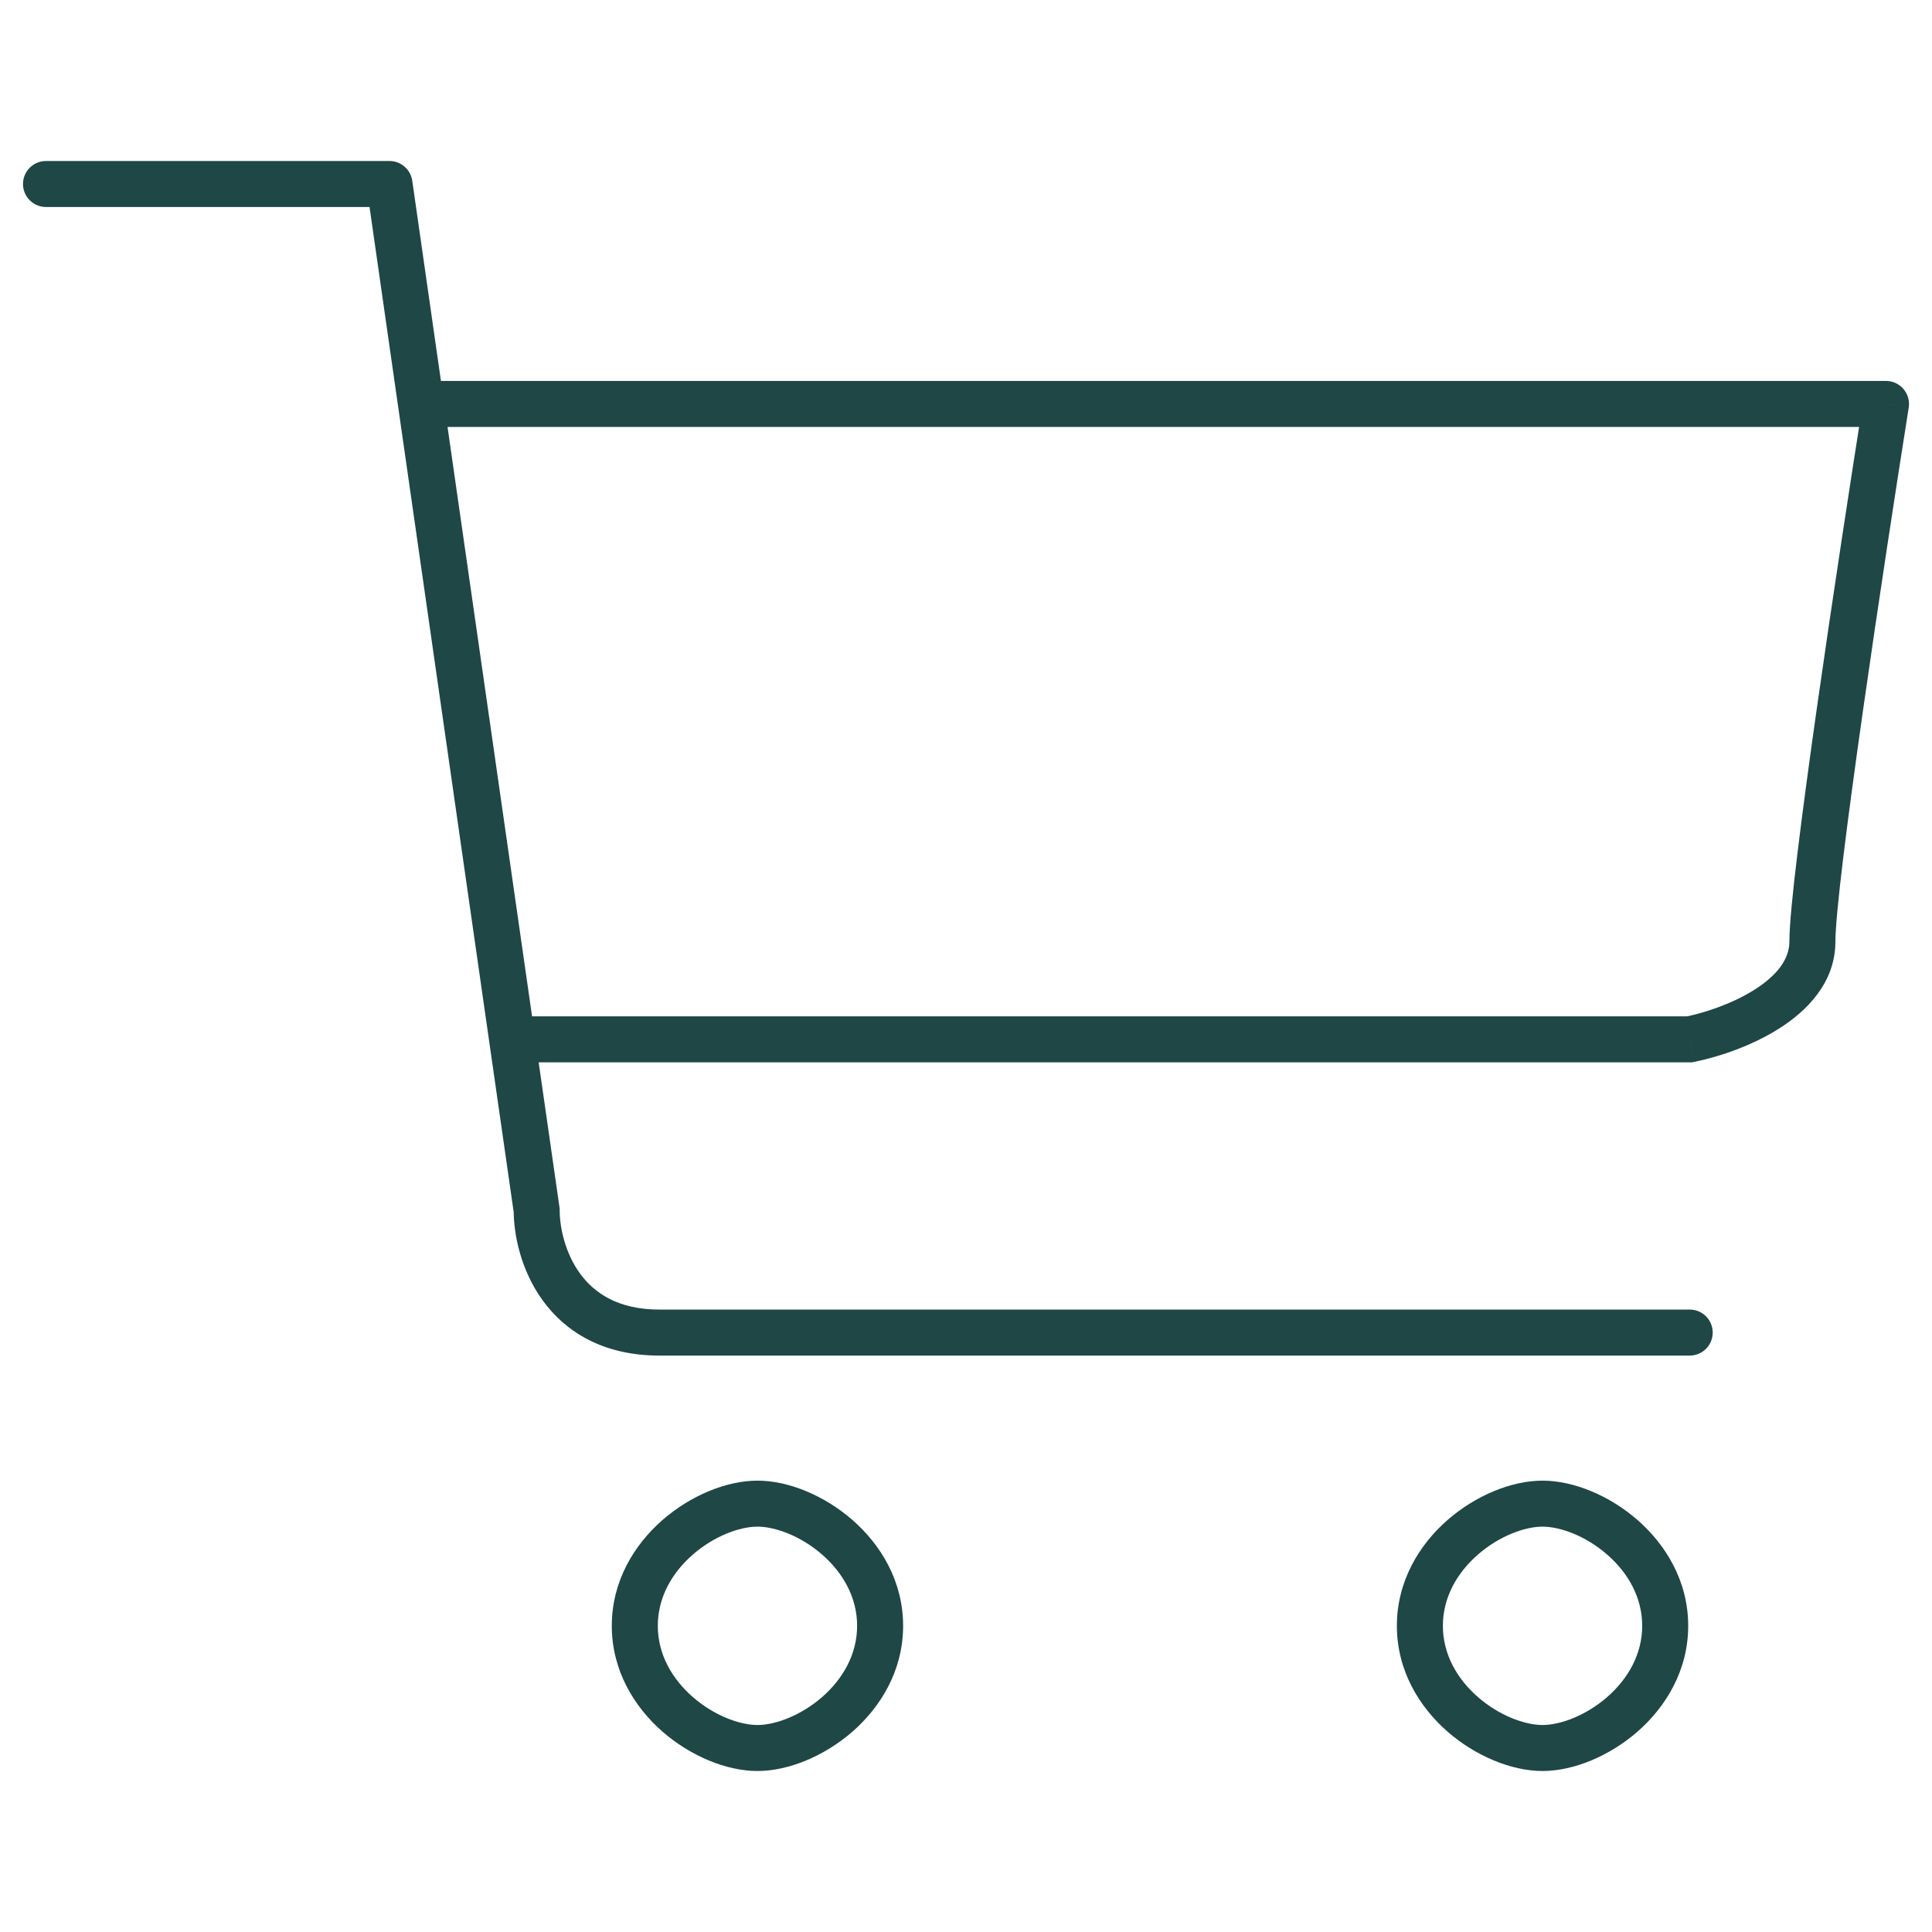 <svg width="42" height="42" viewBox="0 0 42 42" fill="none" xmlns="http://www.w3.org/2000/svg">
<path d="M1 3.5C0.724 3.5 0.5 3.724 0.5 4C0.5 4.276 0.724 4.5 1 4.5V3.5ZM8.467 4L8.962 3.929C8.926 3.683 8.715 3.5 8.467 3.5V4ZM11.667 26.312H12.167V26.277L12.162 26.241L11.667 26.312ZM36.733 29.469C37.01 29.469 37.233 29.245 37.233 28.969C37.233 28.693 37.01 28.469 36.733 28.469V29.469ZM36.733 22.594V23.094H36.783L36.831 23.084L36.733 22.594ZM41 8.781L41.494 8.86C41.517 8.715 41.475 8.568 41.38 8.457C41.285 8.345 41.146 8.281 41 8.281V8.781ZM9.152 8.781L8.657 8.852L8.657 8.852L9.152 8.781ZM1 4.5H8.467V3.5H1V4.5ZM11.167 26.312C11.167 26.836 11.32 27.609 11.795 28.266C12.288 28.948 13.104 29.469 14.333 29.469V28.469C13.429 28.469 12.912 28.104 12.605 27.68C12.28 27.23 12.167 26.675 12.167 26.312H11.167ZM14.333 29.469C14.338 29.469 14.342 29.469 14.346 29.469C14.35 29.469 14.354 29.469 14.359 29.469C14.363 29.469 14.368 29.469 14.372 29.469C14.377 29.469 14.381 29.469 14.385 29.469C14.39 29.469 14.395 29.469 14.399 29.469C14.404 29.469 14.408 29.469 14.413 29.469C14.418 29.469 14.422 29.469 14.427 29.469C14.432 29.469 14.437 29.469 14.442 29.469C14.447 29.469 14.451 29.469 14.456 29.469C14.461 29.469 14.466 29.469 14.471 29.469C14.476 29.469 14.482 29.469 14.487 29.469C14.492 29.469 14.497 29.469 14.502 29.469C14.507 29.469 14.513 29.469 14.518 29.469C14.523 29.469 14.528 29.469 14.534 29.469C14.539 29.469 14.545 29.469 14.55 29.469C14.556 29.469 14.561 29.469 14.567 29.469C14.572 29.469 14.578 29.469 14.583 29.469C14.589 29.469 14.595 29.469 14.6 29.469C14.606 29.469 14.612 29.469 14.618 29.469C14.623 29.469 14.629 29.469 14.635 29.469C14.641 29.469 14.647 29.469 14.653 29.469C14.659 29.469 14.665 29.469 14.671 29.469C14.677 29.469 14.683 29.469 14.689 29.469C14.695 29.469 14.701 29.469 14.708 29.469C14.714 29.469 14.72 29.469 14.726 29.469C14.733 29.469 14.739 29.469 14.745 29.469C14.752 29.469 14.758 29.469 14.764 29.469C14.771 29.469 14.777 29.469 14.784 29.469C14.79 29.469 14.797 29.469 14.804 29.469C14.81 29.469 14.817 29.469 14.824 29.469C14.83 29.469 14.837 29.469 14.844 29.469C14.851 29.469 14.857 29.469 14.864 29.469C14.871 29.469 14.878 29.469 14.885 29.469C14.892 29.469 14.899 29.469 14.906 29.469C14.913 29.469 14.92 29.469 14.927 29.469C14.934 29.469 14.941 29.469 14.948 29.469C14.955 29.469 14.963 29.469 14.97 29.469C14.977 29.469 14.984 29.469 14.992 29.469C14.999 29.469 15.006 29.469 15.014 29.469C15.021 29.469 15.029 29.469 15.036 29.469C15.043 29.469 15.051 29.469 15.059 29.469C15.066 29.469 15.074 29.469 15.081 29.469C15.089 29.469 15.097 29.469 15.104 29.469C15.112 29.469 15.12 29.469 15.127 29.469C15.135 29.469 15.143 29.469 15.151 29.469C15.159 29.469 15.167 29.469 15.175 29.469C15.183 29.469 15.191 29.469 15.198 29.469C15.207 29.469 15.215 29.469 15.223 29.469C15.231 29.469 15.239 29.469 15.247 29.469C15.255 29.469 15.263 29.469 15.272 29.469C15.28 29.469 15.288 29.469 15.296 29.469C15.305 29.469 15.313 29.469 15.321 29.469C15.33 29.469 15.338 29.469 15.347 29.469C15.355 29.469 15.364 29.469 15.372 29.469C15.381 29.469 15.389 29.469 15.398 29.469C15.406 29.469 15.415 29.469 15.424 29.469C15.432 29.469 15.441 29.469 15.45 29.469C15.459 29.469 15.467 29.469 15.476 29.469C15.485 29.469 15.494 29.469 15.503 29.469C15.511 29.469 15.52 29.469 15.529 29.469C15.538 29.469 15.547 29.469 15.556 29.469C15.565 29.469 15.574 29.469 15.584 29.469C15.593 29.469 15.602 29.469 15.611 29.469C15.62 29.469 15.629 29.469 15.639 29.469C15.648 29.469 15.657 29.469 15.666 29.469C15.676 29.469 15.685 29.469 15.694 29.469C15.704 29.469 15.713 29.469 15.723 29.469C15.732 29.469 15.742 29.469 15.751 29.469C15.761 29.469 15.77 29.469 15.78 29.469C15.789 29.469 15.799 29.469 15.809 29.469C15.818 29.469 15.828 29.469 15.838 29.469C15.847 29.469 15.857 29.469 15.867 29.469C15.877 29.469 15.887 29.469 15.896 29.469C15.906 29.469 15.916 29.469 15.926 29.469C15.936 29.469 15.946 29.469 15.956 29.469C15.966 29.469 15.976 29.469 15.986 29.469C15.996 29.469 16.006 29.469 16.016 29.469C16.026 29.469 16.037 29.469 16.047 29.469C16.057 29.469 16.067 29.469 16.078 29.469C16.088 29.469 16.098 29.469 16.108 29.469C16.119 29.469 16.129 29.469 16.14 29.469C16.15 29.469 16.16 29.469 16.171 29.469C16.181 29.469 16.192 29.469 16.202 29.469C16.213 29.469 16.223 29.469 16.234 29.469C16.245 29.469 16.255 29.469 16.266 29.469C16.276 29.469 16.287 29.469 16.298 29.469C16.309 29.469 16.319 29.469 16.33 29.469C16.341 29.469 16.352 29.469 16.363 29.469C16.373 29.469 16.384 29.469 16.395 29.469C16.406 29.469 16.417 29.469 16.428 29.469C16.439 29.469 16.45 29.469 16.461 29.469C16.472 29.469 16.483 29.469 16.494 29.469C16.505 29.469 16.517 29.469 16.528 29.469C16.539 29.469 16.55 29.469 16.561 29.469C16.573 29.469 16.584 29.469 16.595 29.469C16.606 29.469 16.618 29.469 16.629 29.469C16.64 29.469 16.652 29.469 16.663 29.469C16.675 29.469 16.686 29.469 16.698 29.469C16.709 29.469 16.721 29.469 16.732 29.469C16.744 29.469 16.755 29.469 16.767 29.469C16.778 29.469 16.79 29.469 16.802 29.469C16.813 29.469 16.825 29.469 16.837 29.469C16.848 29.469 16.86 29.469 16.872 29.469C16.884 29.469 16.895 29.469 16.907 29.469C16.919 29.469 16.931 29.469 16.943 29.469C16.955 29.469 16.967 29.469 16.979 29.469C16.991 29.469 17.003 29.469 17.015 29.469C17.026 29.469 17.039 29.469 17.051 29.469C17.063 29.469 17.075 29.469 17.087 29.469C17.099 29.469 17.111 29.469 17.123 29.469C17.136 29.469 17.148 29.469 17.16 29.469C17.172 29.469 17.184 29.469 17.197 29.469C17.209 29.469 17.221 29.469 17.234 29.469C17.246 29.469 17.259 29.469 17.271 29.469C17.283 29.469 17.296 29.469 17.308 29.469C17.321 29.469 17.333 29.469 17.346 29.469C17.358 29.469 17.371 29.469 17.383 29.469C17.396 29.469 17.409 29.469 17.421 29.469C17.434 29.469 17.447 29.469 17.459 29.469C17.472 29.469 17.485 29.469 17.497 29.469C17.51 29.469 17.523 29.469 17.536 29.469C17.548 29.469 17.561 29.469 17.574 29.469C17.587 29.469 17.6 29.469 17.613 29.469C17.626 29.469 17.639 29.469 17.651 29.469C17.665 29.469 17.677 29.469 17.691 29.469C17.703 29.469 17.716 29.469 17.73 29.469C17.743 29.469 17.756 29.469 17.769 29.469C17.782 29.469 17.795 29.469 17.808 29.469C17.822 29.469 17.835 29.469 17.848 29.469C17.861 29.469 17.874 29.469 17.888 29.469C17.901 29.469 17.914 29.469 17.928 29.469C17.941 29.469 17.954 29.469 17.968 29.469C17.981 29.469 17.994 29.469 18.008 29.469C18.021 29.469 18.035 29.469 18.048 29.469C18.062 29.469 18.075 29.469 18.089 29.469C18.102 29.469 18.116 29.469 18.13 29.469C18.143 29.469 18.157 29.469 18.17 29.469C18.184 29.469 18.198 29.469 18.211 29.469C18.225 29.469 18.239 29.469 18.252 29.469C18.266 29.469 18.28 29.469 18.294 29.469C18.307 29.469 18.321 29.469 18.335 29.469C18.349 29.469 18.363 29.469 18.377 29.469C18.39 29.469 18.404 29.469 18.418 29.469C18.432 29.469 18.446 29.469 18.46 29.469C18.474 29.469 18.488 29.469 18.502 29.469C18.516 29.469 18.53 29.469 18.544 29.469C18.558 29.469 18.573 29.469 18.587 29.469C18.601 29.469 18.615 29.469 18.629 29.469C18.643 29.469 18.657 29.469 18.672 29.469C18.686 29.469 18.7 29.469 18.714 29.469C18.729 29.469 18.743 29.469 18.757 29.469C18.772 29.469 18.786 29.469 18.8 29.469C18.815 29.469 18.829 29.469 18.843 29.469C18.858 29.469 18.872 29.469 18.887 29.469C18.901 29.469 18.916 29.469 18.93 29.469C18.945 29.469 18.959 29.469 18.974 29.469C18.988 29.469 19.003 29.469 19.017 29.469C19.032 29.469 19.047 29.469 19.061 29.469C19.076 29.469 19.09 29.469 19.105 29.469C19.12 29.469 19.134 29.469 19.149 29.469C19.164 29.469 19.178 29.469 19.193 29.469C19.208 29.469 19.223 29.469 19.238 29.469C19.252 29.469 19.267 29.469 19.282 29.469C19.297 29.469 19.312 29.469 19.327 29.469C19.342 29.469 19.357 29.469 19.371 29.469C19.386 29.469 19.401 29.469 19.416 29.469C19.431 29.469 19.446 29.469 19.461 29.469C19.476 29.469 19.491 29.469 19.506 29.469C19.521 29.469 19.536 29.469 19.552 29.469C19.567 29.469 19.582 29.469 19.597 29.469C19.612 29.469 19.627 29.469 19.642 29.469C19.657 29.469 19.673 29.469 19.688 29.469C19.703 29.469 19.718 29.469 19.734 29.469C19.749 29.469 19.764 29.469 19.779 29.469C19.795 29.469 19.81 29.469 19.825 29.469C19.841 29.469 19.856 29.469 19.872 29.469C19.887 29.469 19.902 29.469 19.918 29.469C19.933 29.469 19.948 29.469 19.964 29.469C19.979 29.469 19.995 29.469 20.01 29.469C20.026 29.469 20.041 29.469 20.057 29.469C20.072 29.469 20.088 29.469 20.104 29.469C20.119 29.469 20.135 29.469 20.15 29.469C20.166 29.469 20.181 29.469 20.197 29.469C20.213 29.469 20.229 29.469 20.244 29.469C20.26 29.469 20.276 29.469 20.291 29.469C20.307 29.469 20.323 29.469 20.338 29.469C20.354 29.469 20.37 29.469 20.386 29.469C20.402 29.469 20.417 29.469 20.433 29.469C20.449 29.469 20.465 29.469 20.481 29.469C20.497 29.469 20.512 29.469 20.528 29.469C20.544 29.469 20.56 29.469 20.576 29.469C20.592 29.469 20.608 29.469 20.624 29.469C20.64 29.469 20.656 29.469 20.672 29.469C20.688 29.469 20.704 29.469 20.72 29.469C20.736 29.469 20.752 29.469 20.768 29.469C20.784 29.469 20.8 29.469 20.816 29.469C20.832 29.469 20.849 29.469 20.865 29.469C20.881 29.469 20.897 29.469 20.913 29.469C20.929 29.469 20.946 29.469 20.962 29.469C20.978 29.469 20.994 29.469 21.01 29.469C21.027 29.469 21.043 29.469 21.059 29.469C21.076 29.469 21.092 29.469 21.108 29.469C21.124 29.469 21.141 29.469 21.157 29.469C21.173 29.469 21.19 29.469 21.206 29.469C21.222 29.469 21.239 29.469 21.255 29.469C21.272 29.469 21.288 29.469 21.304 29.469C21.321 29.469 21.337 29.469 21.354 29.469C21.37 29.469 21.387 29.469 21.403 29.469C21.42 29.469 21.436 29.469 21.453 29.469C21.469 29.469 21.486 29.469 21.502 29.469C21.519 29.469 21.535 29.469 21.552 29.469C21.569 29.469 21.585 29.469 21.602 29.469C21.618 29.469 21.635 29.469 21.652 29.469C21.668 29.469 21.685 29.469 21.701 29.469C21.718 29.469 21.735 29.469 21.752 29.469C21.768 29.469 21.785 29.469 21.802 29.469C21.818 29.469 21.835 29.469 21.852 29.469C21.869 29.469 21.885 29.469 21.902 29.469C21.919 29.469 21.936 29.469 21.953 29.469C21.969 29.469 21.986 29.469 22.003 29.469C22.02 29.469 22.037 29.469 22.053 29.469C22.07 29.469 22.087 29.469 22.104 29.469C22.121 29.469 22.138 29.469 22.155 29.469C22.172 29.469 22.189 29.469 22.206 29.469C22.223 29.469 22.239 29.469 22.256 29.469C22.273 29.469 22.29 29.469 22.307 29.469C22.324 29.469 22.341 29.469 22.358 29.469C22.375 29.469 22.392 29.469 22.41 29.469C22.427 29.469 22.444 29.469 22.461 29.469C22.478 29.469 22.495 29.469 22.512 29.469C22.529 29.469 22.546 29.469 22.563 29.469C22.58 29.469 22.597 29.469 22.614 29.469C22.632 29.469 22.649 29.469 22.666 29.469C22.683 29.469 22.7 29.469 22.717 29.469C22.735 29.469 22.752 29.469 22.769 29.469C22.786 29.469 22.803 29.469 22.821 29.469C22.838 29.469 22.855 29.469 22.872 29.469C22.89 29.469 22.907 29.469 22.924 29.469C22.941 29.469 22.959 29.469 22.976 29.469C22.993 29.469 23.011 29.469 23.028 29.469C23.045 29.469 23.063 29.469 23.08 29.469C23.097 29.469 23.115 29.469 23.132 29.469C23.149 29.469 23.167 29.469 23.184 29.469C23.201 29.469 23.219 29.469 23.236 29.469C23.254 29.469 23.271 29.469 23.288 29.469C23.306 29.469 23.323 29.469 23.341 29.469C23.358 29.469 23.376 29.469 23.393 29.469C23.41 29.469 23.428 29.469 23.445 29.469C23.463 29.469 23.48 29.469 23.498 29.469C23.515 29.469 23.533 29.469 23.55 29.469C23.568 29.469 23.585 29.469 23.603 29.469C23.62 29.469 23.638 29.469 23.656 29.469C23.673 29.469 23.691 29.469 23.708 29.469C23.726 29.469 23.744 29.469 23.761 29.469C23.779 29.469 23.796 29.469 23.814 29.469C23.831 29.469 23.849 29.469 23.867 29.469C23.884 29.469 23.902 29.469 23.92 29.469C23.937 29.469 23.955 29.469 23.973 29.469C23.99 29.469 24.008 29.469 24.026 29.469C24.043 29.469 24.061 29.469 24.078 29.469C24.096 29.469 24.114 29.469 24.132 29.469C24.149 29.469 24.167 29.469 24.185 29.469C24.203 29.469 24.22 29.469 24.238 29.469C24.256 29.469 24.273 29.469 24.291 29.469C24.309 29.469 24.327 29.469 24.344 29.469C24.362 29.469 24.38 29.469 24.398 29.469C24.416 29.469 24.433 29.469 24.451 29.469C24.469 29.469 24.487 29.469 24.505 29.469C24.522 29.469 24.54 29.469 24.558 29.469C24.576 29.469 24.593 29.469 24.611 29.469C24.629 29.469 24.647 29.469 24.665 29.469C24.683 29.469 24.701 29.469 24.718 29.469C24.736 29.469 24.754 29.469 24.772 29.469C24.79 29.469 24.808 29.469 24.826 29.469C24.843 29.469 24.861 29.469 24.879 29.469C24.897 29.469 24.915 29.469 24.933 29.469C24.951 29.469 24.969 29.469 24.987 29.469C25.005 29.469 25.023 29.469 25.041 29.469C25.058 29.469 25.076 29.469 25.094 29.469C25.112 29.469 25.13 29.469 25.148 29.469C25.166 29.469 25.184 29.469 25.202 29.469C25.22 29.469 25.238 29.469 25.256 29.469C25.274 29.469 25.292 29.469 25.31 29.469C25.328 29.469 25.346 29.469 25.364 29.469C25.382 29.469 25.4 29.469 25.418 29.469C25.436 29.469 25.454 29.469 25.472 29.469C25.49 29.469 25.508 29.469 25.526 29.469C25.544 29.469 25.562 29.469 25.58 29.469C25.598 29.469 25.616 29.469 25.634 29.469C25.652 29.469 25.67 29.469 25.688 29.469C25.706 29.469 25.724 29.469 25.742 29.469C25.76 29.469 25.778 29.469 25.796 29.469C25.814 29.469 25.832 29.469 25.85 29.469C25.869 29.469 25.887 29.469 25.905 29.469C25.923 29.469 25.941 29.469 25.959 29.469C25.977 29.469 25.995 29.469 26.013 29.469C26.031 29.469 26.049 29.469 26.067 29.469C26.085 29.469 26.103 29.469 26.122 29.469C26.14 29.469 26.158 29.469 26.176 29.469C26.194 29.469 26.212 29.469 26.23 29.469C26.248 29.469 26.266 29.469 26.284 29.469C26.302 29.469 26.321 29.469 26.339 29.469C26.357 29.469 26.375 29.469 26.393 29.469C26.411 29.469 26.429 29.469 26.447 29.469C26.465 29.469 26.484 29.469 26.502 29.469C26.52 29.469 26.538 29.469 26.556 29.469C26.574 29.469 26.592 29.469 26.61 29.469C26.629 29.469 26.647 29.469 26.665 29.469C26.683 29.469 26.701 29.469 26.719 29.469C26.737 29.469 26.756 29.469 26.774 29.469C26.792 29.469 26.81 29.469 26.828 29.469C26.846 29.469 26.864 29.469 26.882 29.469C26.901 29.469 26.919 29.469 26.937 29.469C26.955 29.469 26.973 29.469 26.991 29.469C27.009 29.469 27.027 29.469 27.046 29.469C27.064 29.469 27.082 29.469 27.1 29.469C27.118 29.469 27.136 29.469 27.154 29.469C27.173 29.469 27.191 29.469 27.209 29.469C27.227 29.469 27.245 29.469 27.263 29.469C27.281 29.469 27.3 29.469 27.318 29.469C27.336 29.469 27.354 29.469 27.372 29.469C27.39 29.469 27.408 29.469 27.427 29.469C27.445 29.469 27.463 29.469 27.481 29.469C27.499 29.469 27.517 29.469 27.535 29.469C27.553 29.469 27.572 29.469 27.59 29.469C27.608 29.469 27.626 29.469 27.644 29.469C27.662 29.469 27.68 29.469 27.698 29.469C27.717 29.469 27.735 29.469 27.753 29.469C27.771 29.469 27.789 29.469 27.807 29.469C27.825 29.469 27.843 29.469 27.862 29.469C27.88 29.469 27.898 29.469 27.916 29.469C27.934 29.469 27.952 29.469 27.97 29.469C27.988 29.469 28.006 29.469 28.024 29.469C28.043 29.469 28.061 29.469 28.079 29.469C28.097 29.469 28.115 29.469 28.133 29.469C28.151 29.469 28.169 29.469 28.187 29.469C28.206 29.469 28.224 29.469 28.242 29.469C28.26 29.469 28.278 29.469 28.296 29.469C28.314 29.469 28.332 29.469 28.35 29.469C28.368 29.469 28.386 29.469 28.404 29.469C28.422 29.469 28.44 29.469 28.459 29.469C28.477 29.469 28.495 29.469 28.513 29.469C28.531 29.469 28.549 29.469 28.567 29.469C28.585 29.469 28.603 29.469 28.621 29.469C28.639 29.469 28.657 29.469 28.675 29.469C28.693 29.469 28.711 29.469 28.729 29.469C28.747 29.469 28.765 29.469 28.783 29.469C28.801 29.469 28.819 29.469 28.837 29.469C28.855 29.469 28.873 29.469 28.891 29.469C28.909 29.469 28.927 29.469 28.945 29.469C28.963 29.469 28.981 29.469 28.999 29.469C29.017 29.469 29.035 29.469 29.053 29.469C29.071 29.469 29.089 29.469 29.107 29.469C29.125 29.469 29.143 29.469 29.161 29.469C29.179 29.469 29.197 29.469 29.215 29.469C29.233 29.469 29.25 29.469 29.268 29.469C29.286 29.469 29.304 29.469 29.322 29.469C29.34 29.469 29.358 29.469 29.376 29.469C29.394 29.469 29.412 29.469 29.43 29.469C29.447 29.469 29.465 29.469 29.483 29.469C29.501 29.469 29.519 29.469 29.537 29.469C29.555 29.469 29.573 29.469 29.59 29.469C29.608 29.469 29.626 29.469 29.644 29.469C29.662 29.469 29.68 29.469 29.698 29.469C29.715 29.469 29.733 29.469 29.751 29.469C29.769 29.469 29.787 29.469 29.804 29.469C29.822 29.469 29.84 29.469 29.858 29.469C29.876 29.469 29.893 29.469 29.911 29.469C29.929 29.469 29.947 29.469 29.964 29.469C29.982 29.469 30 29.469 30.018 29.469C30.035 29.469 30.053 29.469 30.071 29.469C30.089 29.469 30.106 29.469 30.124 29.469C30.142 29.469 30.16 29.469 30.177 29.469C30.195 29.469 30.213 29.469 30.23 29.469C30.248 29.469 30.266 29.469 30.283 29.469C30.301 29.469 30.319 29.469 30.336 29.469C30.354 29.469 30.372 29.469 30.389 29.469C30.407 29.469 30.424 29.469 30.442 29.469C30.46 29.469 30.477 29.469 30.495 29.469C30.513 29.469 30.53 29.469 30.548 29.469C30.565 29.469 30.583 29.469 30.601 29.469C30.618 29.469 30.636 29.469 30.653 29.469C30.671 29.469 30.688 29.469 30.706 29.469C30.723 29.469 30.741 29.469 30.758 29.469C30.776 29.469 30.793 29.469 30.811 29.469C30.828 29.469 30.846 29.469 30.863 29.469C30.881 29.469 30.898 29.469 30.916 29.469C30.933 29.469 30.951 29.469 30.968 29.469C30.985 29.469 31.003 29.469 31.02 29.469C31.038 29.469 31.055 29.469 31.073 29.469C31.09 29.469 31.107 29.469 31.125 29.469C31.142 29.469 31.159 29.469 31.177 29.469C31.194 29.469 31.212 29.469 31.229 29.469C31.246 29.469 31.264 29.469 31.281 29.469C31.298 29.469 31.315 29.469 31.333 29.469C31.35 29.469 31.367 29.469 31.384 29.469C31.402 29.469 31.419 29.469 31.436 29.469C31.454 29.469 31.471 29.469 31.488 29.469C31.505 29.469 31.523 29.469 31.54 29.469C31.557 29.469 31.574 29.469 31.591 29.469C31.608 29.469 31.626 29.469 31.643 29.469C31.66 29.469 31.677 29.469 31.694 29.469C31.711 29.469 31.728 29.469 31.745 29.469C31.763 29.469 31.78 29.469 31.797 29.469C31.814 29.469 31.831 29.469 31.848 29.469C31.865 29.469 31.882 29.469 31.899 29.469C31.916 29.469 31.933 29.469 31.95 29.469C31.967 29.469 31.984 29.469 32.001 29.469C32.018 29.469 32.035 29.469 32.052 29.469C32.069 29.469 32.086 29.469 32.103 29.469C32.12 29.469 32.137 29.469 32.154 29.469C32.171 29.469 32.188 29.469 32.204 29.469C32.221 29.469 32.238 29.469 32.255 29.469C32.272 29.469 32.289 29.469 32.306 29.469C32.322 29.469 32.339 29.469 32.356 29.469C32.373 29.469 32.39 29.469 32.406 29.469C32.423 29.469 32.44 29.469 32.457 29.469C32.473 29.469 32.49 29.469 32.507 29.469C32.524 29.469 32.54 29.469 32.557 29.469C32.574 29.469 32.59 29.469 32.607 29.469C32.624 29.469 32.64 29.469 32.657 29.469C32.674 29.469 32.69 29.469 32.707 29.469C32.723 29.469 32.74 29.469 32.757 29.469C32.773 29.469 32.79 29.469 32.806 29.469C32.823 29.469 32.839 29.469 32.856 29.469C32.872 29.469 32.889 29.469 32.905 29.469C32.922 29.469 32.938 29.469 32.955 29.469C32.971 29.469 32.988 29.469 33.004 29.469C33.02 29.469 33.037 29.469 33.053 29.469C33.07 29.469 33.086 29.469 33.102 29.469C33.119 29.469 33.135 29.469 33.151 29.469C33.168 29.469 33.184 29.469 33.2 29.469C33.217 29.469 33.233 29.469 33.249 29.469C33.266 29.469 33.282 29.469 33.298 29.469C33.314 29.469 33.33 29.469 33.347 29.469C33.363 29.469 33.379 29.469 33.395 29.469C33.411 29.469 33.428 29.469 33.444 29.469C33.46 29.469 33.476 29.469 33.492 29.469C33.508 29.469 33.524 29.469 33.54 29.469C33.556 29.469 33.572 29.469 33.588 29.469C33.604 29.469 33.62 29.469 33.636 29.469C33.652 29.469 33.668 29.469 33.684 29.469C33.7 29.469 33.716 29.469 33.732 29.469C33.748 29.469 33.764 29.469 33.78 29.469C33.796 29.469 33.812 29.469 33.828 29.469C33.843 29.469 33.859 29.469 33.875 29.469C33.891 29.469 33.907 29.469 33.922 29.469C33.938 29.469 33.954 29.469 33.97 29.469C33.986 29.469 34.001 29.469 34.017 29.469C34.033 29.469 34.048 29.469 34.064 29.469C34.08 29.469 34.095 29.469 34.111 29.469C34.127 29.469 34.142 29.469 34.158 29.469C34.173 29.469 34.189 29.469 34.205 29.469C34.22 29.469 34.236 29.469 34.251 29.469C34.267 29.469 34.282 29.469 34.298 29.469C34.313 29.469 34.329 29.469 34.344 29.469C34.36 29.469 34.375 29.469 34.391 29.469C34.406 29.469 34.421 29.469 34.437 29.469C34.452 29.469 34.467 29.469 34.483 29.469C34.498 29.469 34.513 29.469 34.529 29.469C34.544 29.469 34.559 29.469 34.575 29.469C34.59 29.469 34.605 29.469 34.62 29.469C34.635 29.469 34.651 29.469 34.666 29.469C34.681 29.469 34.696 29.469 34.711 29.469C34.726 29.469 34.742 29.469 34.757 29.469C34.772 29.469 34.787 29.469 34.802 29.469C34.817 29.469 34.832 29.469 34.847 29.469C34.862 29.469 34.877 29.469 34.892 29.469C34.907 29.469 34.922 29.469 34.937 29.469C34.952 29.469 34.967 29.469 34.981 29.469C34.996 29.469 35.011 29.469 35.026 29.469C35.041 29.469 35.056 29.469 35.07 29.469C35.085 29.469 35.1 29.469 35.115 29.469C35.129 29.469 35.144 29.469 35.159 29.469C35.174 29.469 35.188 29.469 35.203 29.469C35.218 29.469 35.232 29.469 35.247 29.469C35.261 29.469 35.276 29.469 35.291 29.469C35.305 29.469 35.32 29.469 35.334 29.469C35.349 29.469 35.363 29.469 35.378 29.469C35.392 29.469 35.407 29.469 35.421 29.469C35.436 29.469 35.45 29.469 35.465 29.469C35.479 29.469 35.493 29.469 35.508 29.469C35.522 29.469 35.536 29.469 35.551 29.469C35.565 29.469 35.579 29.469 35.593 29.469C35.608 29.469 35.622 29.469 35.636 29.469C35.65 29.469 35.664 29.469 35.679 29.469C35.693 29.469 35.707 29.469 35.721 29.469C35.735 29.469 35.749 29.469 35.763 29.469C35.778 29.469 35.791 29.469 35.806 29.469C35.819 29.469 35.834 29.469 35.847 29.469C35.861 29.469 35.875 29.469 35.889 29.469C35.903 29.469 35.917 29.469 35.931 29.469C35.945 29.469 35.959 29.469 35.973 29.469C35.986 29.469 36 29.469 36.014 29.469C36.028 29.469 36.042 29.469 36.055 29.469C36.069 29.469 36.083 29.469 36.096 29.469C36.11 29.469 36.124 29.469 36.137 29.469C36.151 29.469 36.165 29.469 36.178 29.469C36.192 29.469 36.205 29.469 36.219 29.469C36.232 29.469 36.246 29.469 36.259 29.469C36.273 29.469 36.286 29.469 36.3 29.469C36.313 29.469 36.327 29.469 36.34 29.469C36.353 29.469 36.367 29.469 36.38 29.469C36.393 29.469 36.407 29.469 36.42 29.469C36.433 29.469 36.446 29.469 36.46 29.469C36.473 29.469 36.486 29.469 36.499 29.469C36.512 29.469 36.526 29.469 36.539 29.469C36.552 29.469 36.565 29.469 36.578 29.469C36.591 29.469 36.604 29.469 36.617 29.469C36.63 29.469 36.643 29.469 36.656 29.469C36.669 29.469 36.682 29.469 36.695 29.469C36.708 29.469 36.721 29.469 36.733 29.469V28.469C36.721 28.469 36.708 28.469 36.695 28.469C36.682 28.469 36.669 28.469 36.656 28.469C36.643 28.469 36.63 28.469 36.617 28.469C36.604 28.469 36.591 28.469 36.578 28.469C36.565 28.469 36.552 28.469 36.539 28.469C36.526 28.469 36.512 28.469 36.499 28.469C36.486 28.469 36.473 28.469 36.46 28.469C36.446 28.469 36.433 28.469 36.42 28.469C36.407 28.469 36.393 28.469 36.38 28.469C36.367 28.469 36.353 28.469 36.34 28.469C36.327 28.469 36.313 28.469 36.3 28.469C36.286 28.469 36.273 28.469 36.259 28.469C36.246 28.469 36.232 28.469 36.219 28.469C36.205 28.469 36.192 28.469 36.178 28.469C36.165 28.469 36.151 28.469 36.137 28.469C36.124 28.469 36.11 28.469 36.096 28.469C36.083 28.469 36.069 28.469 36.055 28.469C36.042 28.469 36.028 28.469 36.014 28.469C36 28.469 35.986 28.469 35.973 28.469C35.959 28.469 35.945 28.469 35.931 28.469C35.917 28.469 35.903 28.469 35.889 28.469C35.875 28.469 35.861 28.469 35.847 28.469C35.834 28.469 35.819 28.469 35.806 28.469C35.791 28.469 35.778 28.469 35.763 28.469C35.749 28.469 35.735 28.469 35.721 28.469C35.707 28.469 35.693 28.469 35.679 28.469C35.664 28.469 35.65 28.469 35.636 28.469C35.622 28.469 35.608 28.469 35.593 28.469C35.579 28.469 35.565 28.469 35.551 28.469C35.536 28.469 35.522 28.469 35.508 28.469C35.493 28.469 35.479 28.469 35.465 28.469C35.45 28.469 35.436 28.469 35.421 28.469C35.407 28.469 35.392 28.469 35.378 28.469C35.363 28.469 35.349 28.469 35.334 28.469C35.32 28.469 35.305 28.469 35.291 28.469C35.276 28.469 35.261 28.469 35.247 28.469C35.232 28.469 35.218 28.469 35.203 28.469C35.188 28.469 35.174 28.469 35.159 28.469C35.144 28.469 35.129 28.469 35.115 28.469C35.1 28.469 35.085 28.469 35.07 28.469C35.056 28.469 35.041 28.469 35.026 28.469C35.011 28.469 34.996 28.469 34.981 28.469C34.967 28.469 34.952 28.469 34.937 28.469C34.922 28.469 34.907 28.469 34.892 28.469C34.877 28.469 34.862 28.469 34.847 28.469C34.832 28.469 34.817 28.469 34.802 28.469C34.787 28.469 34.772 28.469 34.757 28.469C34.742 28.469 34.726 28.469 34.711 28.469C34.696 28.469 34.681 28.469 34.666 28.469C34.651 28.469 34.635 28.469 34.62 28.469C34.605 28.469 34.59 28.469 34.575 28.469C34.559 28.469 34.544 28.469 34.529 28.469C34.513 28.469 34.498 28.469 34.483 28.469C34.467 28.469 34.452 28.469 34.437 28.469C34.421 28.469 34.406 28.469 34.391 28.469C34.375 28.469 34.36 28.469 34.344 28.469C34.329 28.469 34.313 28.469 34.298 28.469C34.282 28.469 34.267 28.469 34.251 28.469C34.236 28.469 34.22 28.469 34.205 28.469C34.189 28.469 34.173 28.469 34.158 28.469C34.142 28.469 34.127 28.469 34.111 28.469C34.095 28.469 34.08 28.469 34.064 28.469C34.048 28.469 34.033 28.469 34.017 28.469C34.001 28.469 33.986 28.469 33.97 28.469C33.954 28.469 33.938 28.469 33.922 28.469C33.907 28.469 33.891 28.469 33.875 28.469C33.859 28.469 33.843 28.469 33.828 28.469C33.812 28.469 33.796 28.469 33.78 28.469C33.764 28.469 33.748 28.469 33.732 28.469C33.716 28.469 33.7 28.469 33.684 28.469C33.668 28.469 33.652 28.469 33.636 28.469C33.62 28.469 33.604 28.469 33.588 28.469C33.572 28.469 33.556 28.469 33.54 28.469C33.524 28.469 33.508 28.469 33.492 28.469C33.476 28.469 33.46 28.469 33.444 28.469C33.428 28.469 33.411 28.469 33.395 28.469C33.379 28.469 33.363 28.469 33.347 28.469C33.33 28.469 33.314 28.469 33.298 28.469C33.282 28.469 33.266 28.469 33.249 28.469C33.233 28.469 33.217 28.469 33.2 28.469C33.184 28.469 33.168 28.469 33.151 28.469C33.135 28.469 33.119 28.469 33.102 28.469C33.086 28.469 33.07 28.469 33.053 28.469C33.037 28.469 33.02 28.469 33.004 28.469C32.988 28.469 32.971 28.469 32.955 28.469C32.938 28.469 32.922 28.469 32.905 28.469C32.889 28.469 32.872 28.469 32.856 28.469C32.839 28.469 32.823 28.469 32.806 28.469C32.79 28.469 32.773 28.469 32.757 28.469C32.74 28.469 32.723 28.469 32.707 28.469C32.69 28.469 32.674 28.469 32.657 28.469C32.64 28.469 32.624 28.469 32.607 28.469C32.59 28.469 32.574 28.469 32.557 28.469C32.54 28.469 32.524 28.469 32.507 28.469C32.49 28.469 32.473 28.469 32.457 28.469C32.44 28.469 32.423 28.469 32.406 28.469C32.39 28.469 32.373 28.469 32.356 28.469C32.339 28.469 32.322 28.469 32.306 28.469C32.289 28.469 32.272 28.469 32.255 28.469C32.238 28.469 32.221 28.469 32.204 28.469C32.188 28.469 32.171 28.469 32.154 28.469C32.137 28.469 32.12 28.469 32.103 28.469C32.086 28.469 32.069 28.469 32.052 28.469C32.035 28.469 32.018 28.469 32.001 28.469C31.984 28.469 31.967 28.469 31.95 28.469C31.933 28.469 31.916 28.469 31.899 28.469C31.882 28.469 31.865 28.469 31.848 28.469C31.831 28.469 31.814 28.469 31.797 28.469C31.78 28.469 31.763 28.469 31.745 28.469C31.728 28.469 31.711 28.469 31.694 28.469C31.677 28.469 31.66 28.469 31.643 28.469C31.626 28.469 31.608 28.469 31.591 28.469C31.574 28.469 31.557 28.469 31.54 28.469C31.523 28.469 31.505 28.469 31.488 28.469C31.471 28.469 31.454 28.469 31.436 28.469C31.419 28.469 31.402 28.469 31.384 28.469C31.367 28.469 31.35 28.469 31.333 28.469C31.315 28.469 31.298 28.469 31.281 28.469C31.264 28.469 31.246 28.469 31.229 28.469C31.212 28.469 31.194 28.469 31.177 28.469C31.159 28.469 31.142 28.469 31.125 28.469C31.107 28.469 31.09 28.469 31.073 28.469C31.055 28.469 31.038 28.469 31.02 28.469C31.003 28.469 30.985 28.469 30.968 28.469C30.951 28.469 30.933 28.469 30.916 28.469C30.898 28.469 30.881 28.469 30.863 28.469C30.846 28.469 30.828 28.469 30.811 28.469C30.793 28.469 30.776 28.469 30.758 28.469C30.741 28.469 30.723 28.469 30.706 28.469C30.688 28.469 30.671 28.469 30.653 28.469C30.636 28.469 30.618 28.469 30.601 28.469C30.583 28.469 30.565 28.469 30.548 28.469C30.53 28.469 30.513 28.469 30.495 28.469C30.477 28.469 30.46 28.469 30.442 28.469C30.424 28.469 30.407 28.469 30.389 28.469C30.372 28.469 30.354 28.469 30.336 28.469C30.319 28.469 30.301 28.469 30.283 28.469C30.266 28.469 30.248 28.469 30.23 28.469C30.213 28.469 30.195 28.469 30.177 28.469C30.16 28.469 30.142 28.469 30.124 28.469C30.106 28.469 30.089 28.469 30.071 28.469C30.053 28.469 30.035 28.469 30.018 28.469C30 28.469 29.982 28.469 29.964 28.469C29.947 28.469 29.929 28.469 29.911 28.469C29.893 28.469 29.876 28.469 29.858 28.469C29.84 28.469 29.822 28.469 29.804 28.469C29.787 28.469 29.769 28.469 29.751 28.469C29.733 28.469 29.715 28.469 29.698 28.469C29.68 28.469 29.662 28.469 29.644 28.469C29.626 28.469 29.608 28.469 29.59 28.469C29.573 28.469 29.555 28.469 29.537 28.469C29.519 28.469 29.501 28.469 29.483 28.469C29.465 28.469 29.447 28.469 29.43 28.469C29.412 28.469 29.394 28.469 29.376 28.469C29.358 28.469 29.34 28.469 29.322 28.469C29.304 28.469 29.286 28.469 29.268 28.469C29.25 28.469 29.233 28.469 29.215 28.469C29.197 28.469 29.179 28.469 29.161 28.469C29.143 28.469 29.125 28.469 29.107 28.469C29.089 28.469 29.071 28.469 29.053 28.469C29.035 28.469 29.017 28.469 28.999 28.469C28.981 28.469 28.963 28.469 28.945 28.469C28.927 28.469 28.909 28.469 28.891 28.469C28.873 28.469 28.855 28.469 28.837 28.469C28.819 28.469 28.801 28.469 28.783 28.469C28.765 28.469 28.747 28.469 28.729 28.469C28.711 28.469 28.693 28.469 28.675 28.469C28.657 28.469 28.639 28.469 28.621 28.469C28.603 28.469 28.585 28.469 28.567 28.469C28.549 28.469 28.531 28.469 28.513 28.469C28.495 28.469 28.477 28.469 28.459 28.469C28.44 28.469 28.422 28.469 28.404 28.469C28.386 28.469 28.368 28.469 28.35 28.469C28.332 28.469 28.314 28.469 28.296 28.469C28.278 28.469 28.26 28.469 28.242 28.469C28.224 28.469 28.206 28.469 28.187 28.469C28.169 28.469 28.151 28.469 28.133 28.469C28.115 28.469 28.097 28.469 28.079 28.469C28.061 28.469 28.043 28.469 28.024 28.469C28.006 28.469 27.988 28.469 27.97 28.469C27.952 28.469 27.934 28.469 27.916 28.469C27.898 28.469 27.88 28.469 27.862 28.469C27.843 28.469 27.825 28.469 27.807 28.469C27.789 28.469 27.771 28.469 27.753 28.469C27.735 28.469 27.717 28.469 27.698 28.469C27.68 28.469 27.662 28.469 27.644 28.469C27.626 28.469 27.608 28.469 27.59 28.469C27.572 28.469 27.553 28.469 27.535 28.469C27.517 28.469 27.499 28.469 27.481 28.469C27.463 28.469 27.445 28.469 27.427 28.469C27.408 28.469 27.39 28.469 27.372 28.469C27.354 28.469 27.336 28.469 27.318 28.469C27.3 28.469 27.281 28.469 27.263 28.469C27.245 28.469 27.227 28.469 27.209 28.469C27.191 28.469 27.173 28.469 27.154 28.469C27.136 28.469 27.118 28.469 27.1 28.469C27.082 28.469 27.064 28.469 27.046 28.469C27.027 28.469 27.009 28.469 26.991 28.469C26.973 28.469 26.955 28.469 26.937 28.469C26.919 28.469 26.901 28.469 26.882 28.469C26.864 28.469 26.846 28.469 26.828 28.469C26.81 28.469 26.792 28.469 26.774 28.469C26.756 28.469 26.737 28.469 26.719 28.469C26.701 28.469 26.683 28.469 26.665 28.469C26.647 28.469 26.629 28.469 26.61 28.469C26.592 28.469 26.574 28.469 26.556 28.469C26.538 28.469 26.52 28.469 26.502 28.469C26.484 28.469 26.465 28.469 26.447 28.469C26.429 28.469 26.411 28.469 26.393 28.469C26.375 28.469 26.357 28.469 26.339 28.469C26.321 28.469 26.302 28.469 26.284 28.469C26.266 28.469 26.248 28.469 26.23 28.469C26.212 28.469 26.194 28.469 26.176 28.469C26.158 28.469 26.14 28.469 26.122 28.469C26.103 28.469 26.085 28.469 26.067 28.469C26.049 28.469 26.031 28.469 26.013 28.469C25.995 28.469 25.977 28.469 25.959 28.469C25.941 28.469 25.923 28.469 25.905 28.469C25.887 28.469 25.869 28.469 25.85 28.469C25.832 28.469 25.814 28.469 25.796 28.469C25.778 28.469 25.76 28.469 25.742 28.469C25.724 28.469 25.706 28.469 25.688 28.469C25.67 28.469 25.652 28.469 25.634 28.469C25.616 28.469 25.598 28.469 25.58 28.469C25.562 28.469 25.544 28.469 25.526 28.469C25.508 28.469 25.49 28.469 25.472 28.469C25.454 28.469 25.436 28.469 25.418 28.469C25.4 28.469 25.382 28.469 25.364 28.469C25.346 28.469 25.328 28.469 25.31 28.469C25.292 28.469 25.274 28.469 25.256 28.469C25.238 28.469 25.22 28.469 25.202 28.469C25.184 28.469 25.166 28.469 25.148 28.469C25.13 28.469 25.112 28.469 25.094 28.469C25.076 28.469 25.058 28.469 25.041 28.469C25.023 28.469 25.005 28.469 24.987 28.469C24.969 28.469 24.951 28.469 24.933 28.469C24.915 28.469 24.897 28.469 24.879 28.469C24.861 28.469 24.843 28.469 24.826 28.469C24.808 28.469 24.79 28.469 24.772 28.469C24.754 28.469 24.736 28.469 24.718 28.469C24.701 28.469 24.683 28.469 24.665 28.469C24.647 28.469 24.629 28.469 24.611 28.469C24.593 28.469 24.576 28.469 24.558 28.469C24.54 28.469 24.522 28.469 24.505 28.469C24.487 28.469 24.469 28.469 24.451 28.469C24.433 28.469 24.416 28.469 24.398 28.469C24.38 28.469 24.362 28.469 24.344 28.469C24.327 28.469 24.309 28.469 24.291 28.469C24.273 28.469 24.256 28.469 24.238 28.469C24.22 28.469 24.203 28.469 24.185 28.469C24.167 28.469 24.149 28.469 24.132 28.469C24.114 28.469 24.096 28.469 24.078 28.469C24.061 28.469 24.043 28.469 24.026 28.469C24.008 28.469 23.99 28.469 23.973 28.469C23.955 28.469 23.937 28.469 23.92 28.469C23.902 28.469 23.884 28.469 23.867 28.469C23.849 28.469 23.831 28.469 23.814 28.469C23.796 28.469 23.779 28.469 23.761 28.469C23.744 28.469 23.726 28.469 23.708 28.469C23.691 28.469 23.673 28.469 23.656 28.469C23.638 28.469 23.62 28.469 23.603 28.469C23.585 28.469 23.568 28.469 23.55 28.469C23.533 28.469 23.515 28.469 23.498 28.469C23.48 28.469 23.463 28.469 23.445 28.469C23.428 28.469 23.41 28.469 23.393 28.469C23.376 28.469 23.358 28.469 23.341 28.469C23.323 28.469 23.306 28.469 23.288 28.469C23.271 28.469 23.254 28.469 23.236 28.469C23.219 28.469 23.201 28.469 23.184 28.469C23.167 28.469 23.149 28.469 23.132 28.469C23.115 28.469 23.097 28.469 23.08 28.469C23.063 28.469 23.045 28.469 23.028 28.469C23.011 28.469 22.993 28.469 22.976 28.469C22.959 28.469 22.941 28.469 22.924 28.469C22.907 28.469 22.89 28.469 22.872 28.469C22.855 28.469 22.838 28.469 22.821 28.469C22.803 28.469 22.786 28.469 22.769 28.469C22.752 28.469 22.735 28.469 22.717 28.469C22.7 28.469 22.683 28.469 22.666 28.469C22.649 28.469 22.632 28.469 22.614 28.469C22.597 28.469 22.58 28.469 22.563 28.469C22.546 28.469 22.529 28.469 22.512 28.469C22.495 28.469 22.478 28.469 22.461 28.469C22.444 28.469 22.427 28.469 22.41 28.469C22.392 28.469 22.375 28.469 22.358 28.469C22.341 28.469 22.324 28.469 22.307 28.469C22.29 28.469 22.273 28.469 22.256 28.469C22.239 28.469 22.223 28.469 22.206 28.469C22.189 28.469 22.172 28.469 22.155 28.469C22.138 28.469 22.121 28.469 22.104 28.469C22.087 28.469 22.07 28.469 22.053 28.469C22.037 28.469 22.02 28.469 22.003 28.469C21.986 28.469 21.969 28.469 21.953 28.469C21.936 28.469 21.919 28.469 21.902 28.469C21.885 28.469 21.869 28.469 21.852 28.469C21.835 28.469 21.818 28.469 21.802 28.469C21.785 28.469 21.768 28.469 21.752 28.469C21.735 28.469 21.718 28.469 21.701 28.469C21.685 28.469 21.668 28.469 21.652 28.469C21.635 28.469 21.618 28.469 21.602 28.469C21.585 28.469 21.569 28.469 21.552 28.469C21.535 28.469 21.519 28.469 21.502 28.469C21.486 28.469 21.469 28.469 21.453 28.469C21.436 28.469 21.42 28.469 21.403 28.469C21.387 28.469 21.37 28.469 21.354 28.469C21.337 28.469 21.321 28.469 21.304 28.469C21.288 28.469 21.272 28.469 21.255 28.469C21.239 28.469 21.222 28.469 21.206 28.469C21.19 28.469 21.173 28.469 21.157 28.469C21.141 28.469 21.124 28.469 21.108 28.469C21.092 28.469 21.076 28.469 21.059 28.469C21.043 28.469 21.027 28.469 21.01 28.469C20.994 28.469 20.978 28.469 20.962 28.469C20.946 28.469 20.929 28.469 20.913 28.469C20.897 28.469 20.881 28.469 20.865 28.469C20.849 28.469 20.832 28.469 20.816 28.469C20.8 28.469 20.784 28.469 20.768 28.469C20.752 28.469 20.736 28.469 20.72 28.469C20.704 28.469 20.688 28.469 20.672 28.469C20.656 28.469 20.64 28.469 20.624 28.469C20.608 28.469 20.592 28.469 20.576 28.469C20.56 28.469 20.544 28.469 20.528 28.469C20.512 28.469 20.497 28.469 20.481 28.469C20.465 28.469 20.449 28.469 20.433 28.469C20.417 28.469 20.402 28.469 20.386 28.469C20.37 28.469 20.354 28.469 20.338 28.469C20.323 28.469 20.307 28.469 20.291 28.469C20.276 28.469 20.26 28.469 20.244 28.469C20.229 28.469 20.213 28.469 20.197 28.469C20.181 28.469 20.166 28.469 20.15 28.469C20.135 28.469 20.119 28.469 20.104 28.469C20.088 28.469 20.072 28.469 20.057 28.469C20.041 28.469 20.026 28.469 20.01 28.469C19.995 28.469 19.979 28.469 19.964 28.469C19.948 28.469 19.933 28.469 19.918 28.469C19.902 28.469 19.887 28.469 19.872 28.469C19.856 28.469 19.841 28.469 19.825 28.469C19.81 28.469 19.795 28.469 19.779 28.469C19.764 28.469 19.749 28.469 19.734 28.469C19.718 28.469 19.703 28.469 19.688 28.469C19.673 28.469 19.657 28.469 19.642 28.469C19.627 28.469 19.612 28.469 19.597 28.469C19.582 28.469 19.567 28.469 19.552 28.469C19.536 28.469 19.521 28.469 19.506 28.469C19.491 28.469 19.476 28.469 19.461 28.469C19.446 28.469 19.431 28.469 19.416 28.469C19.401 28.469 19.386 28.469 19.371 28.469C19.357 28.469 19.342 28.469 19.327 28.469C19.312 28.469 19.297 28.469 19.282 28.469C19.267 28.469 19.252 28.469 19.238 28.469C19.223 28.469 19.208 28.469 19.193 28.469C19.178 28.469 19.164 28.469 19.149 28.469C19.134 28.469 19.12 28.469 19.105 28.469C19.09 28.469 19.076 28.469 19.061 28.469C19.047 28.469 19.032 28.469 19.017 28.469C19.003 28.469 18.988 28.469 18.974 28.469C18.959 28.469 18.945 28.469 18.93 28.469C18.916 28.469 18.901 28.469 18.887 28.469C18.872 28.469 18.858 28.469 18.843 28.469C18.829 28.469 18.815 28.469 18.8 28.469C18.786 28.469 18.772 28.469 18.757 28.469C18.743 28.469 18.729 28.469 18.714 28.469C18.7 28.469 18.686 28.469 18.672 28.469C18.657 28.469 18.643 28.469 18.629 28.469C18.615 28.469 18.601 28.469 18.587 28.469C18.573 28.469 18.558 28.469 18.544 28.469C18.53 28.469 18.516 28.469 18.502 28.469C18.488 28.469 18.474 28.469 18.46 28.469C18.446 28.469 18.432 28.469 18.418 28.469C18.404 28.469 18.39 28.469 18.377 28.469C18.363 28.469 18.349 28.469 18.335 28.469C18.321 28.469 18.307 28.469 18.294 28.469C18.28 28.469 18.266 28.469 18.252 28.469C18.239 28.469 18.225 28.469 18.211 28.469C18.198 28.469 18.184 28.469 18.17 28.469C18.157 28.469 18.143 28.469 18.13 28.469C18.116 28.469 18.102 28.469 18.089 28.469C18.075 28.469 18.062 28.469 18.048 28.469C18.035 28.469 18.021 28.469 18.008 28.469C17.994 28.469 17.981 28.469 17.968 28.469C17.954 28.469 17.941 28.469 17.928 28.469C17.914 28.469 17.901 28.469 17.888 28.469C17.874 28.469 17.861 28.469 17.848 28.469C17.835 28.469 17.822 28.469 17.808 28.469C17.795 28.469 17.782 28.469 17.769 28.469C17.756 28.469 17.743 28.469 17.73 28.469C17.716 28.469 17.703 28.469 17.691 28.469C17.677 28.469 17.665 28.469 17.651 28.469C17.639 28.469 17.626 28.469 17.613 28.469C17.6 28.469 17.587 28.469 17.574 28.469C17.561 28.469 17.548 28.469 17.536 28.469C17.523 28.469 17.51 28.469 17.497 28.469C17.485 28.469 17.472 28.469 17.459 28.469C17.447 28.469 17.434 28.469 17.421 28.469C17.409 28.469 17.396 28.469 17.383 28.469C17.371 28.469 17.358 28.469 17.346 28.469C17.333 28.469 17.321 28.469 17.308 28.469C17.296 28.469 17.283 28.469 17.271 28.469C17.259 28.469 17.246 28.469 17.234 28.469C17.221 28.469 17.209 28.469 17.197 28.469C17.184 28.469 17.172 28.469 17.16 28.469C17.148 28.469 17.136 28.469 17.123 28.469C17.111 28.469 17.099 28.469 17.087 28.469C17.075 28.469 17.063 28.469 17.051 28.469C17.039 28.469 17.026 28.469 17.015 28.469C17.003 28.469 16.991 28.469 16.979 28.469C16.967 28.469 16.955 28.469 16.943 28.469C16.931 28.469 16.919 28.469 16.907 28.469C16.895 28.469 16.884 28.469 16.872 28.469C16.86 28.469 16.848 28.469 16.837 28.469C16.825 28.469 16.813 28.469 16.802 28.469C16.79 28.469 16.778 28.469 16.767 28.469C16.755 28.469 16.744 28.469 16.732 28.469C16.721 28.469 16.709 28.469 16.698 28.469C16.686 28.469 16.675 28.469 16.663 28.469C16.652 28.469 16.64 28.469 16.629 28.469C16.618 28.469 16.606 28.469 16.595 28.469C16.584 28.469 16.573 28.469 16.561 28.469C16.55 28.469 16.539 28.469 16.528 28.469C16.517 28.469 16.505 28.469 16.494 28.469C16.483 28.469 16.472 28.469 16.461 28.469C16.45 28.469 16.439 28.469 16.428 28.469C16.417 28.469 16.406 28.469 16.395 28.469C16.384 28.469 16.373 28.469 16.363 28.469C16.352 28.469 16.341 28.469 16.33 28.469C16.319 28.469 16.309 28.469 16.298 28.469C16.287 28.469 16.276 28.469 16.266 28.469C16.255 28.469 16.245 28.469 16.234 28.469C16.223 28.469 16.213 28.469 16.202 28.469C16.192 28.469 16.181 28.469 16.171 28.469C16.16 28.469 16.15 28.469 16.14 28.469C16.129 28.469 16.119 28.469 16.108 28.469C16.098 28.469 16.088 28.469 16.078 28.469C16.067 28.469 16.057 28.469 16.047 28.469C16.037 28.469 16.026 28.469 16.016 28.469C16.006 28.469 15.996 28.469 15.986 28.469C15.976 28.469 15.966 28.469 15.956 28.469C15.946 28.469 15.936 28.469 15.926 28.469C15.916 28.469 15.906 28.469 15.896 28.469C15.887 28.469 15.877 28.469 15.867 28.469C15.857 28.469 15.847 28.469 15.838 28.469C15.828 28.469 15.818 28.469 15.809 28.469C15.799 28.469 15.789 28.469 15.78 28.469C15.77 28.469 15.761 28.469 15.751 28.469C15.742 28.469 15.732 28.469 15.723 28.469C15.713 28.469 15.704 28.469 15.694 28.469C15.685 28.469 15.676 28.469 15.666 28.469C15.657 28.469 15.648 28.469 15.639 28.469C15.629 28.469 15.62 28.469 15.611 28.469C15.602 28.469 15.593 28.469 15.584 28.469C15.574 28.469 15.565 28.469 15.556 28.469C15.547 28.469 15.538 28.469 15.529 28.469C15.52 28.469 15.511 28.469 15.503 28.469C15.494 28.469 15.485 28.469 15.476 28.469C15.467 28.469 15.459 28.469 15.45 28.469C15.441 28.469 15.432 28.469 15.424 28.469C15.415 28.469 15.406 28.469 15.398 28.469C15.389 28.469 15.381 28.469 15.372 28.469C15.364 28.469 15.355 28.469 15.347 28.469C15.338 28.469 15.33 28.469 15.321 28.469C15.313 28.469 15.305 28.469 15.296 28.469C15.288 28.469 15.28 28.469 15.272 28.469C15.263 28.469 15.255 28.469 15.247 28.469C15.239 28.469 15.231 28.469 15.223 28.469C15.215 28.469 15.207 28.469 15.198 28.469C15.191 28.469 15.183 28.469 15.175 28.469C15.167 28.469 15.159 28.469 15.151 28.469C15.143 28.469 15.135 28.469 15.127 28.469C15.12 28.469 15.112 28.469 15.104 28.469C15.097 28.469 15.089 28.469 15.081 28.469C15.074 28.469 15.066 28.469 15.059 28.469C15.051 28.469 15.043 28.469 15.036 28.469C15.029 28.469 15.021 28.469 15.014 28.469C15.006 28.469 14.999 28.469 14.992 28.469C14.984 28.469 14.977 28.469 14.97 28.469C14.963 28.469 14.955 28.469 14.948 28.469C14.941 28.469 14.934 28.469 14.927 28.469C14.92 28.469 14.913 28.469 14.906 28.469C14.899 28.469 14.892 28.469 14.885 28.469C14.878 28.469 14.871 28.469 14.864 28.469C14.857 28.469 14.851 28.469 14.844 28.469C14.837 28.469 14.83 28.469 14.824 28.469C14.817 28.469 14.81 28.469 14.804 28.469C14.797 28.469 14.79 28.469 14.784 28.469C14.777 28.469 14.771 28.469 14.764 28.469C14.758 28.469 14.752 28.469 14.745 28.469C14.739 28.469 14.733 28.469 14.726 28.469C14.72 28.469 14.714 28.469 14.708 28.469C14.701 28.469 14.695 28.469 14.689 28.469C14.683 28.469 14.677 28.469 14.671 28.469C14.665 28.469 14.659 28.469 14.653 28.469C14.647 28.469 14.641 28.469 14.635 28.469C14.629 28.469 14.623 28.469 14.618 28.469C14.612 28.469 14.606 28.469 14.6 28.469C14.595 28.469 14.589 28.469 14.583 28.469C14.578 28.469 14.572 28.469 14.567 28.469C14.561 28.469 14.556 28.469 14.55 28.469C14.545 28.469 14.539 28.469 14.534 28.469C14.528 28.469 14.523 28.469 14.518 28.469C14.513 28.469 14.507 28.469 14.502 28.469C14.497 28.469 14.492 28.469 14.487 28.469C14.482 28.469 14.476 28.469 14.471 28.469C14.466 28.469 14.461 28.469 14.456 28.469C14.451 28.469 14.447 28.469 14.442 28.469C14.437 28.469 14.432 28.469 14.427 28.469C14.422 28.469 14.418 28.469 14.413 28.469C14.408 28.469 14.404 28.469 14.399 28.469C14.395 28.469 14.39 28.469 14.385 28.469C14.381 28.469 14.377 28.469 14.372 28.469C14.368 28.469 14.363 28.469 14.359 28.469C14.354 28.469 14.35 28.469 14.346 28.469C14.342 28.469 14.338 28.469 14.333 28.469V29.469ZM10.638 22.665L11.172 26.384L12.162 26.241L11.628 22.523L10.638 22.665ZM11.133 23.094H36.733V22.094H11.133V23.094ZM36.831 23.084C37.318 22.987 38.046 22.757 38.666 22.366C39.274 21.984 39.9 21.365 39.9 20.469H38.9C38.9 20.847 38.637 21.203 38.134 21.52C37.643 21.829 37.038 22.023 36.636 22.103L36.831 23.084ZM39.9 20.469C39.9 20.186 39.962 19.539 40.071 18.638C40.179 17.75 40.329 16.649 40.495 15.479C40.828 13.14 41.227 10.54 41.494 8.86L40.506 8.703C40.239 10.387 39.839 12.993 39.505 15.338C39.338 16.511 39.188 17.62 39.079 18.518C38.971 19.402 38.9 20.114 38.9 20.469H39.9ZM7.972 4.071L8.657 8.852L9.647 8.71L8.962 3.929L7.972 4.071ZM8.657 8.852L10.638 22.665L11.628 22.523L9.647 8.71L8.657 8.852ZM41 8.281H9.152V9.281H41V8.281ZM19.633 35.344C19.633 34.369 19.143 33.576 18.529 33.041C17.924 32.514 17.145 32.188 16.467 32.188V33.188C16.855 33.188 17.41 33.392 17.872 33.795C18.324 34.189 18.633 34.725 18.633 35.344H19.633ZM14.3 35.344C14.3 34.725 14.609 34.189 15.062 33.795C15.524 33.392 16.078 33.188 16.467 33.188V32.188C15.789 32.188 15.01 32.514 14.405 33.041C13.791 33.576 13.3 34.369 13.3 35.344H14.3ZM18.633 35.344C18.633 35.962 18.324 36.498 17.872 36.893C17.41 37.295 16.855 37.5 16.467 37.5V38.5C17.145 38.5 17.924 38.173 18.529 37.647C19.143 37.111 19.633 36.319 19.633 35.344H18.633ZM13.3 35.344C13.3 36.319 13.791 37.111 14.405 37.647C15.01 38.173 15.789 38.5 16.467 38.5V37.5C16.078 37.5 15.524 37.295 15.062 36.893C14.609 36.498 14.3 35.962 14.3 35.344H13.3ZM36.7 35.344C36.7 34.369 36.209 33.576 35.595 33.041C34.99 32.514 34.211 32.188 33.533 32.188V33.188C33.922 33.188 34.476 33.392 34.938 33.795C35.391 34.189 35.7 34.725 35.7 35.344H36.7ZM31.367 35.344C31.367 34.725 31.676 34.189 32.129 33.795C32.59 33.392 33.145 33.188 33.533 33.188V32.188C32.855 32.188 32.076 32.514 31.471 33.041C30.857 33.576 30.367 34.369 30.367 35.344H31.367ZM35.7 35.344C35.7 35.962 35.391 36.498 34.938 36.893C34.476 37.295 33.922 37.5 33.533 37.5V38.5C34.211 38.5 34.99 38.173 35.595 37.647C36.209 37.111 36.7 36.319 36.7 35.344H35.7ZM30.367 35.344C30.367 36.319 30.857 37.111 31.471 37.647C32.076 38.173 32.855 38.5 33.533 38.5V37.5C33.145 37.5 32.59 37.295 32.129 36.893C31.676 36.498 31.367 35.962 31.367 35.344H30.367Z" fill="#1E4746"/>
</svg>
